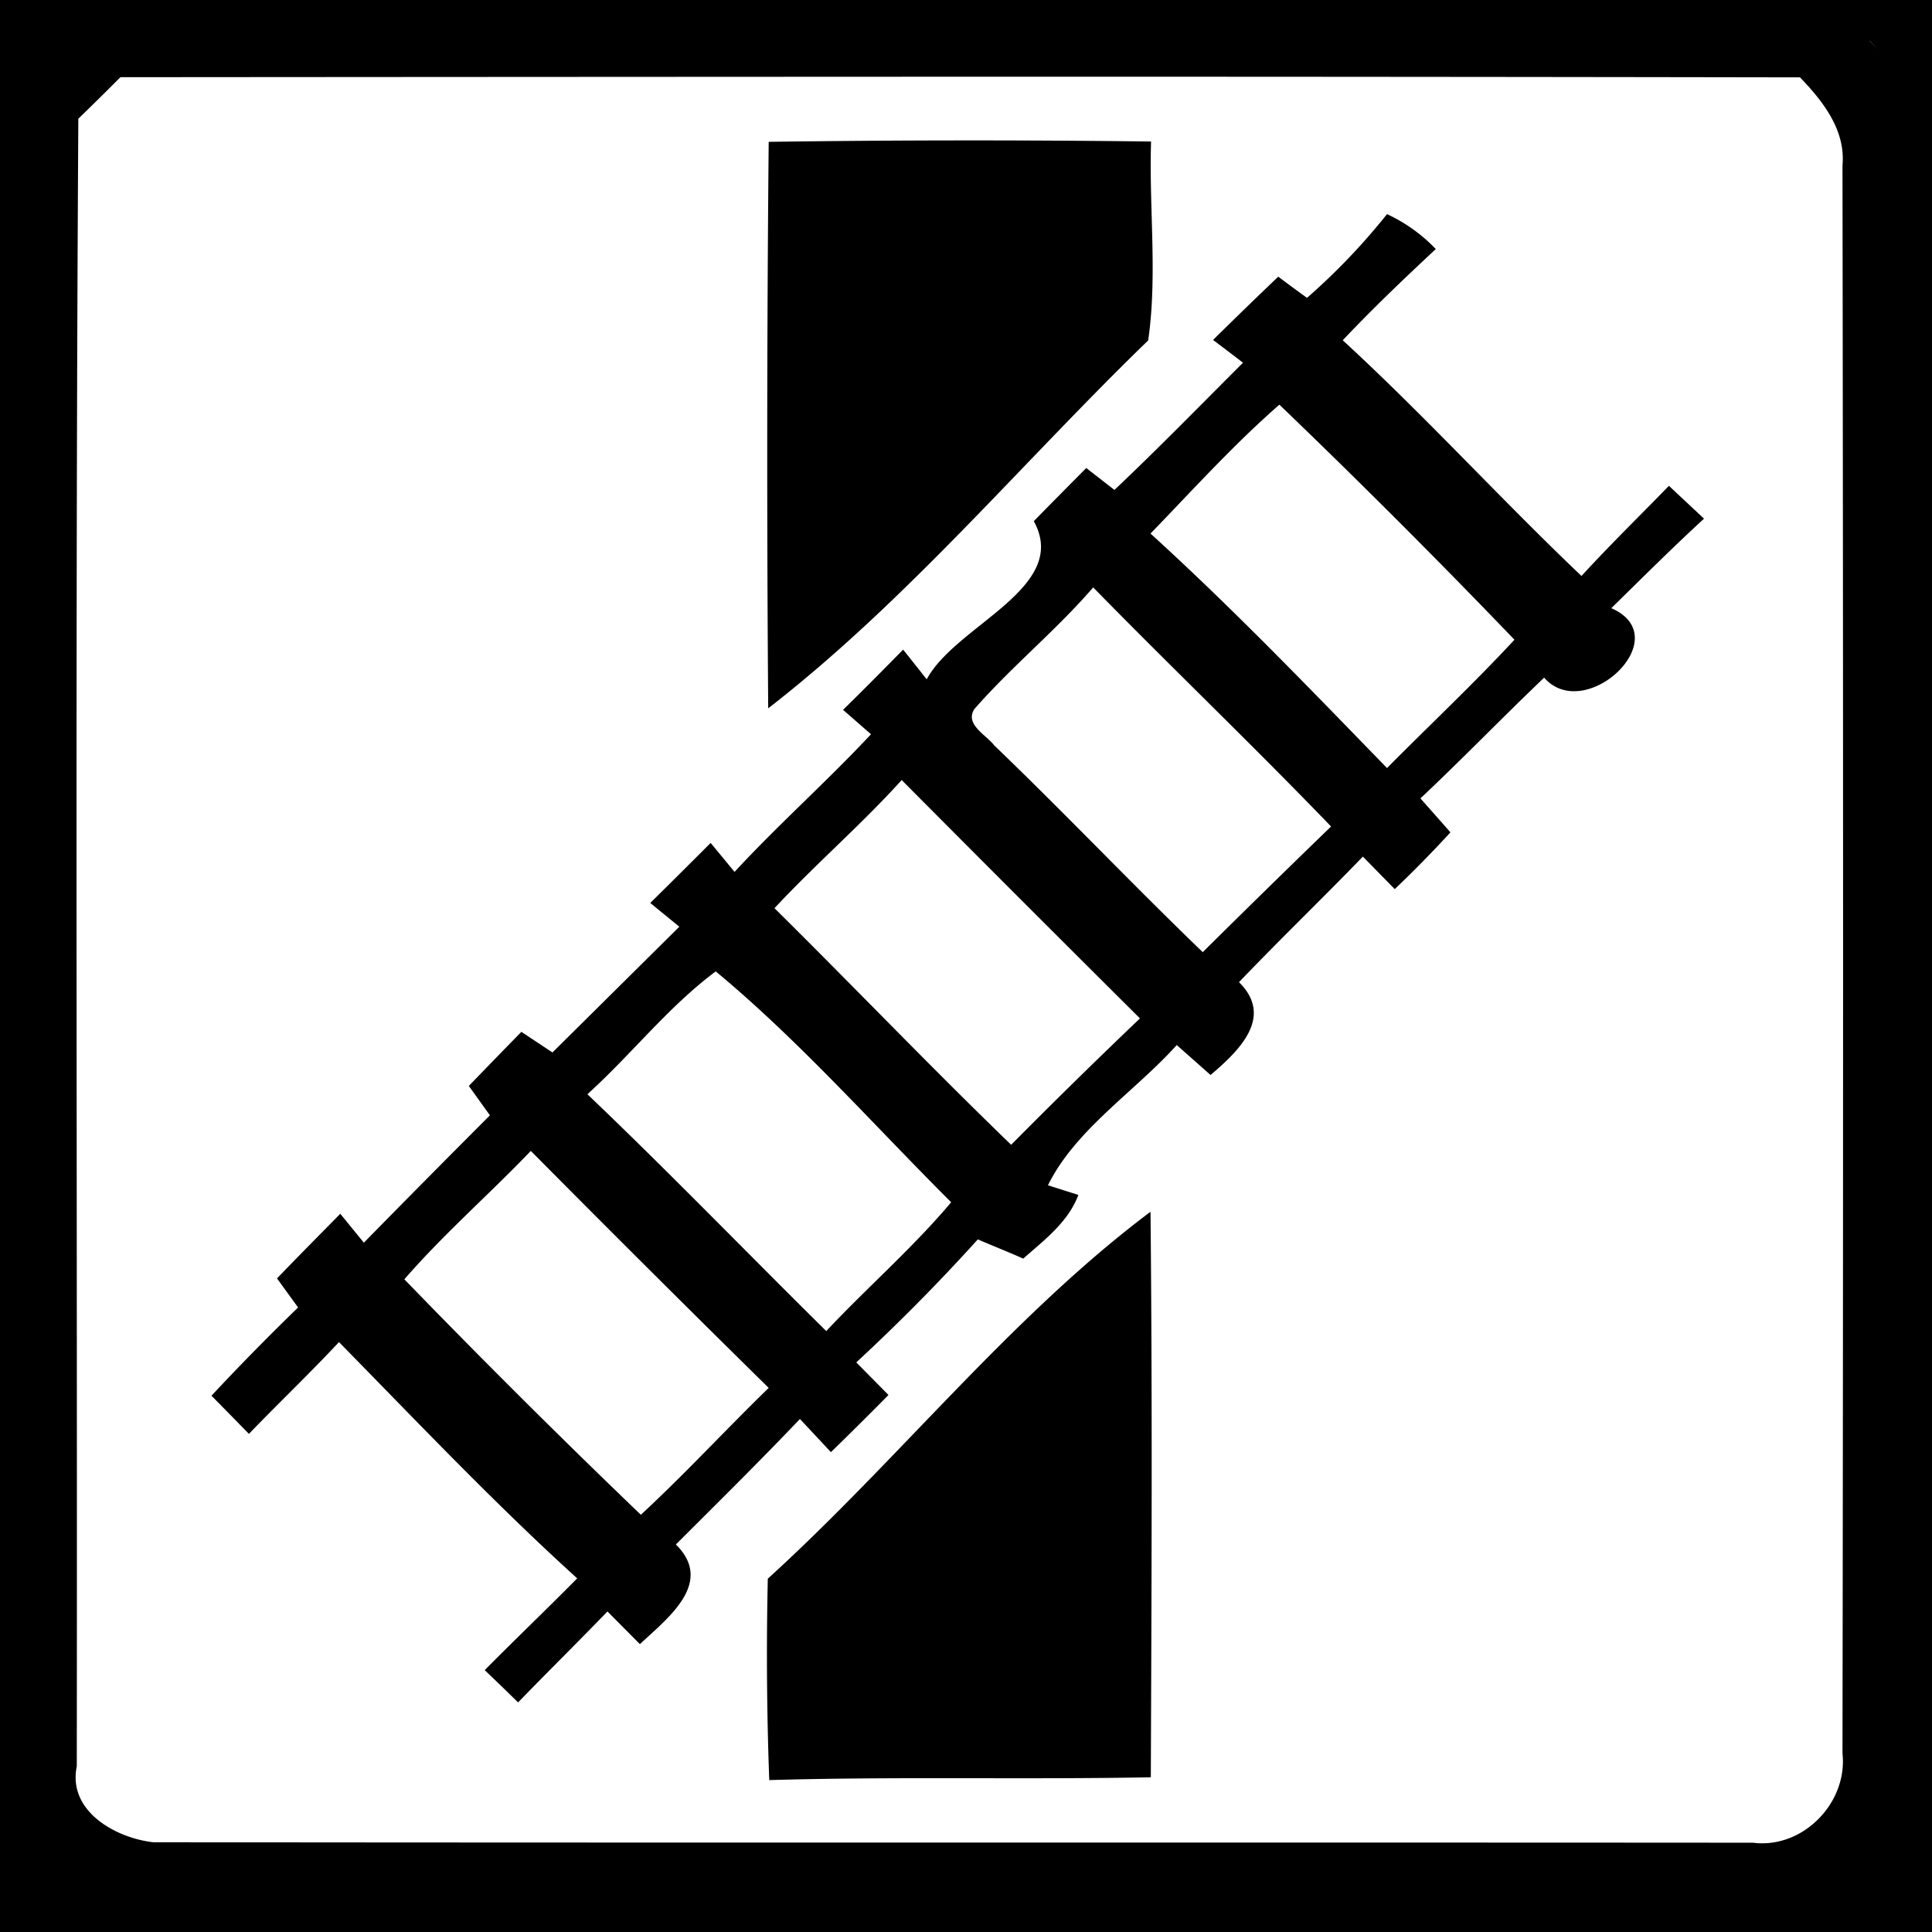 <svg xmlns="http://www.w3.org/2000/svg" width="24" height="24"><path d="M1.396-.002 1.391 0H0v1.46l-.002.009v20.927l.002.006V24h24V0H1.396zm21.829.51h.002q.111.109.207.232a2 2 0 0 0-.21-.232M11.93.953q5.215-.001 10.43.008c.286.297.569.656.528 1.096q.015 9.863 0 19.724c.067.614-.492 1.188-1.11 1.11-6.624-.005-13.25.002-19.875-.006-.467-.053-1.065-.386-.949-.944C.962 15.12.932 8.297.973 1.475q.265-.257.525-.518v.002Q6.713.955 11.93.953m2.369.805a179 179 0 0 0-4.75.004 413 413 0 0 0-.006 7.037c1.717-1.33 3.152-3.051 4.72-4.57.117-.804.009-1.651.036-2.471m2.931.902a8 8 0 0 1-.994 1.04 23 23 0 0 1-.357-.263 67 67 0 0 0-.81.786c.093.07.278.21.372.283-.53.529-1.052 1.065-1.597 1.58l-.35-.272q-.328.33-.652.66c.458.829-.968 1.288-1.33 1.965-.073-.092-.218-.277-.293-.369-.246.25-.495.502-.746.748l.347.303c-.548.587-1.15 1.12-1.695 1.71l-.297-.36q-.373.374-.75.746l.361.295-1.576 1.562-.386-.256q-.328.335-.653.672l.262.365q-.787.788-1.566 1.582l-.293-.359c-.262.267-.527.533-.786.803l.262.361q-.55.533-1.076 1.096.233.236.465.474c.37-.383.755-.751 1.119-1.14.972.99 1.93 2.002 2.959 2.935-.38.385-.769.756-1.149 1.14a31 31 0 0 1 .415.401c.367-.38.744-.75 1.11-1.13l.403.406c.341-.32.93-.761.447-1.238.516-.516 1.038-1.03 1.541-1.559l.385.412q.36-.35.715-.71l-.4-.405a24 24 0 0 0 1.51-1.528c.187.081.378.156.564.239.264-.233.556-.451.685-.791l-.378-.12c.342-.694 1.078-1.162 1.6-1.742l.42.372c.346-.295.795-.718.353-1.153.506-.529 1.032-1.035 1.539-1.56l.396.404q.357-.34.692-.705-.186-.212-.373-.422c.52-.489 1.019-1.006 1.537-1.5.507.582 1.667-.5.834-.863.38-.372.758-.75 1.152-1.112l-.436-.408c-.363.374-.735.736-1.086 1.12-1.008-.958-1.942-1.987-2.966-2.928.37-.392.762-.766 1.156-1.133a2 2 0 0 0-.606-.434m-1.337 2.367a101 101 0 0 1 2.92 2.92c-.51.55-1.057 1.063-1.583 1.594-.96-.988-1.917-1.984-2.937-2.912h-.002c.525-.542 1.033-1.105 1.602-1.602m-2.313 2.27c.978.999 1.987 1.965 2.955 2.97q-.801.775-1.594 1.561c-.876-.843-1.713-1.726-2.59-2.568-.097-.13-.372-.261-.246-.453.464-.53 1.014-.976 1.475-1.51M11.201 9.69a751 751 0 0 0 2.96 2.961 79 79 0 0 0-1.6 1.57c-.996-.962-1.955-1.965-2.94-2.939.51-.548 1.078-1.037 1.58-1.592m-2.31 2.377c1.036.858 1.962 1.908 2.925 2.868-.48.569-1.042 1.057-1.552 1.6-.992-.98-1.96-1.982-2.967-2.942.545-.493 1.007-1.089 1.594-1.526m-2.297 2.23a342 342 0 0 0 2.955 2.944c-.535.52-1.041 1.07-1.588 1.576a114 114 0 0 1-2.938-2.925c.49-.564 1.054-1.055 1.57-1.594m7.699.755c-1.735 1.302-3.134 3.085-4.754 4.558a42 42 0 0 0 .018 2.502c1.58-.046 3.16-.005 4.74-.035.009-2.34.02-4.684-.004-7.025m8.996 8.15"/></svg>